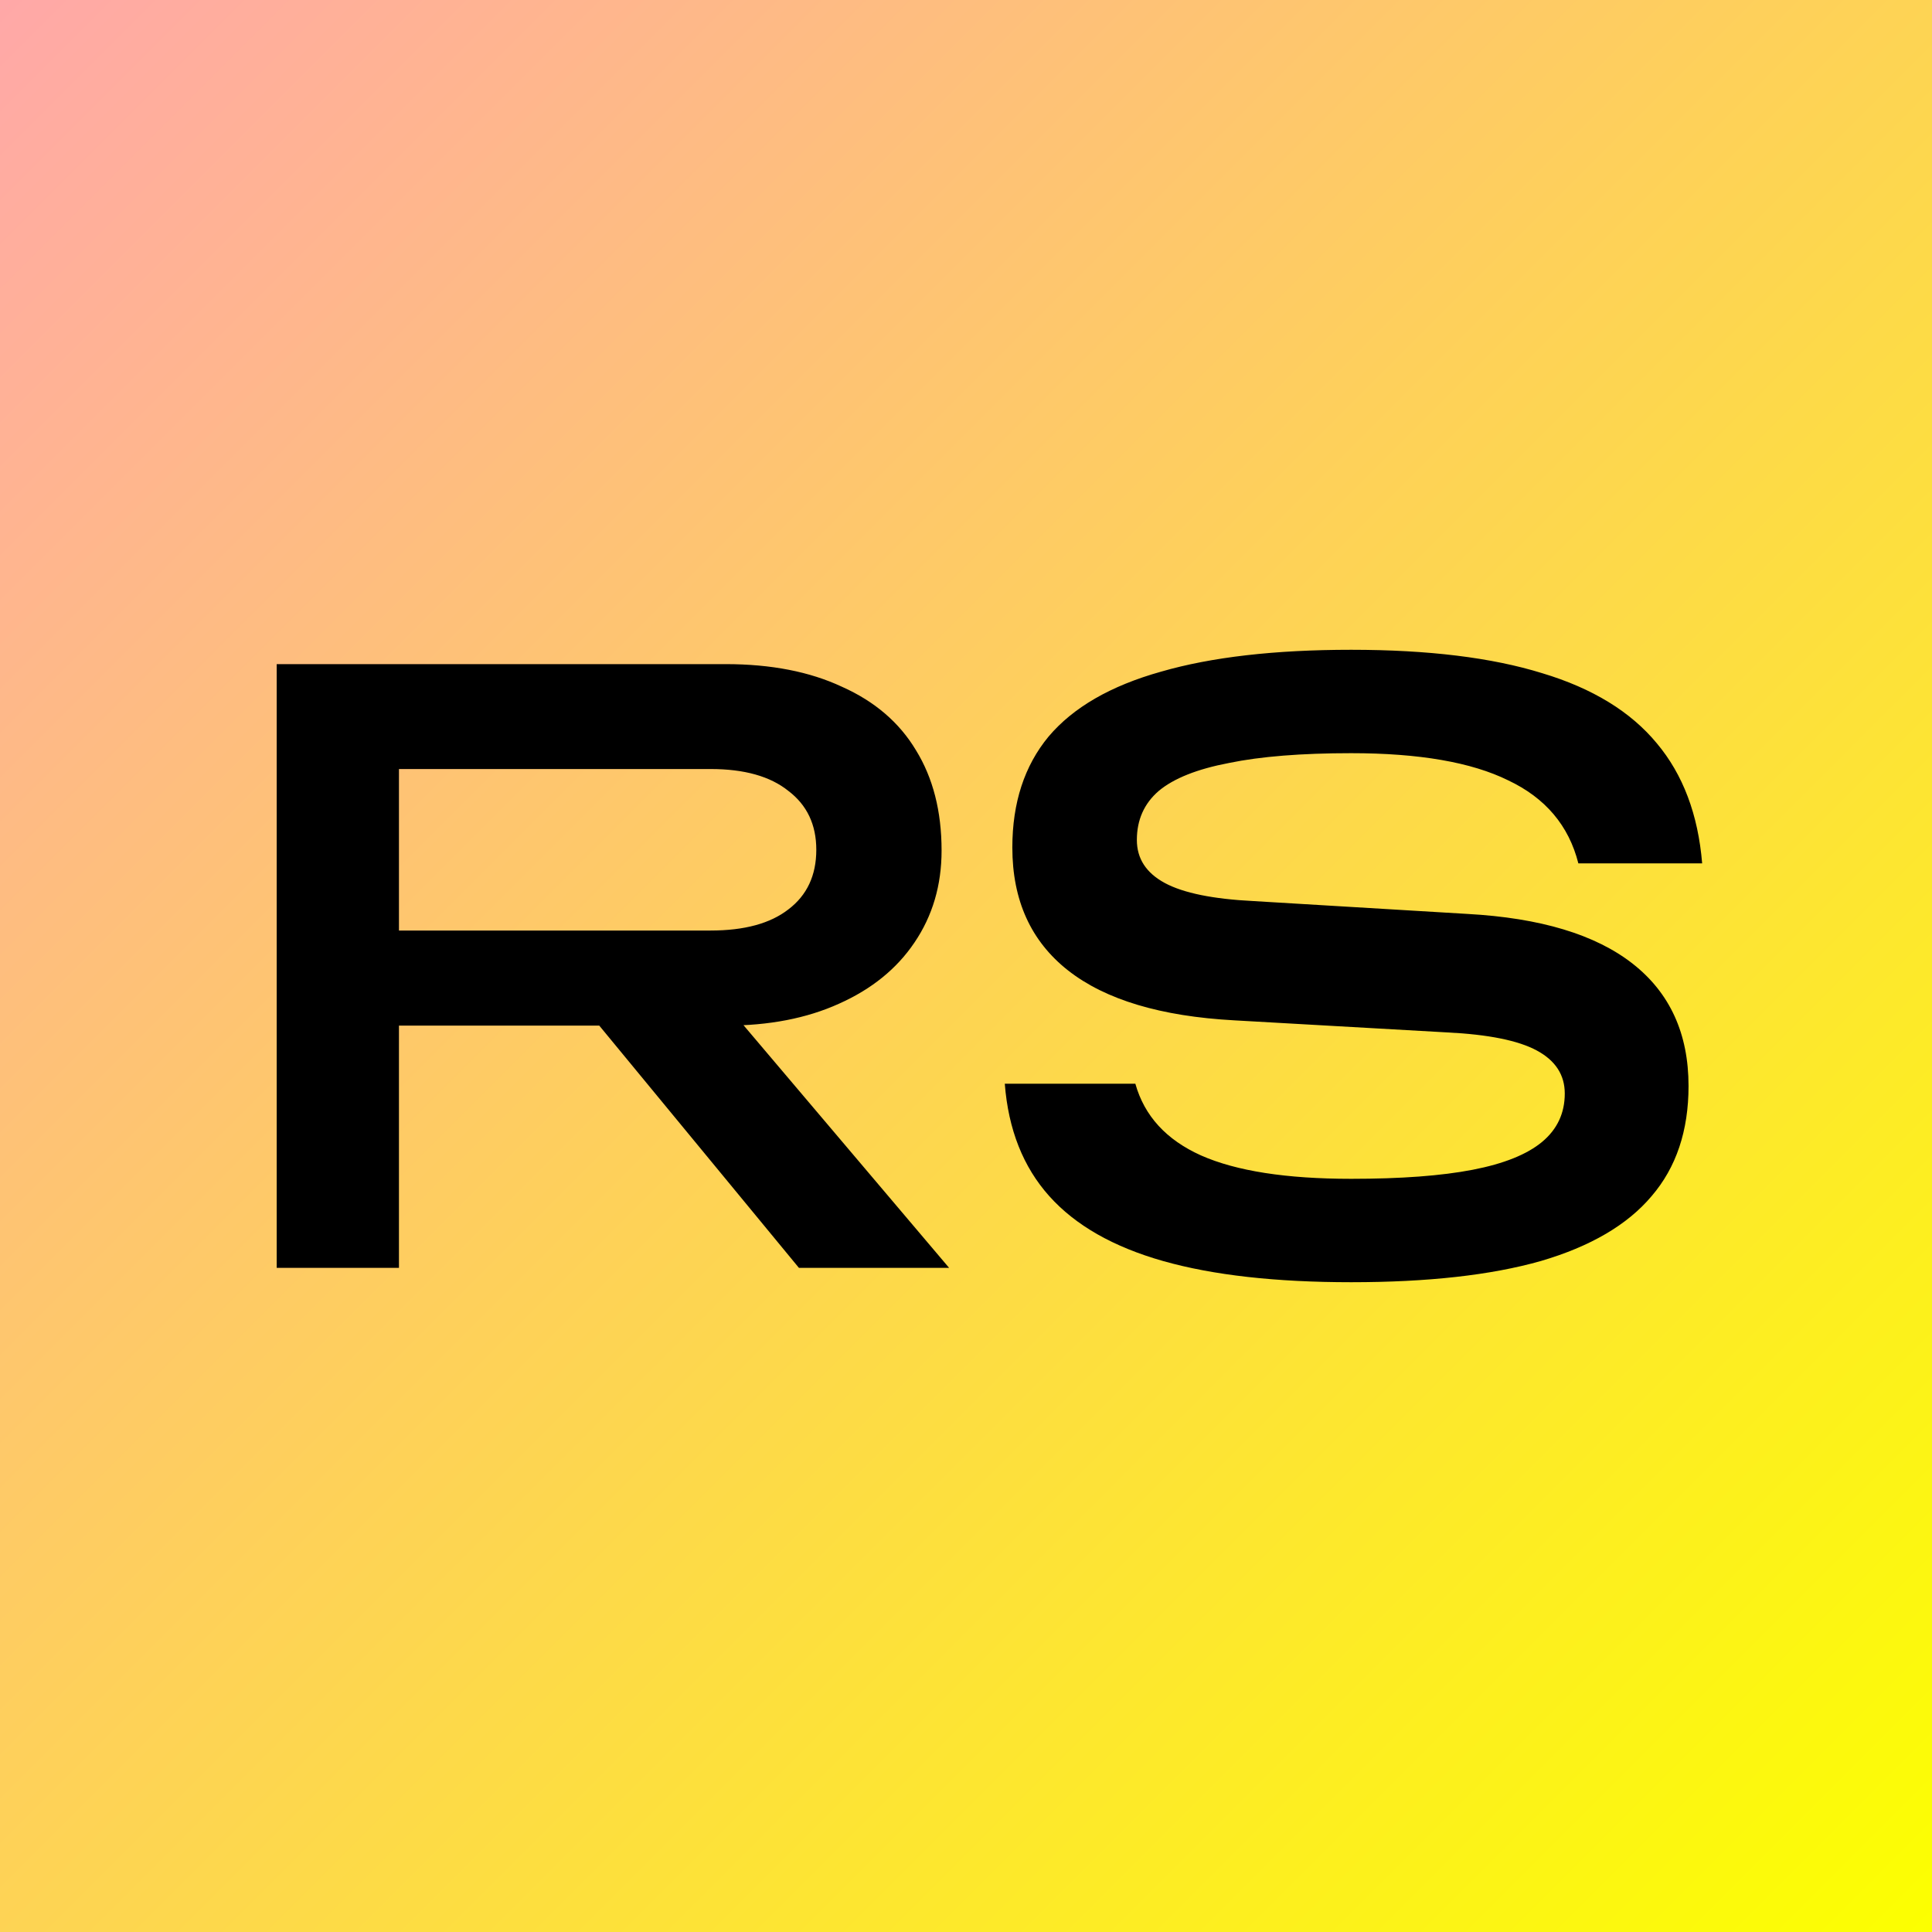 <svg width="64" height="64" viewBox="0 0 64 64" fill="none" xmlns="http://www.w3.org/2000/svg">
<rect x="0" y="0" width="64" height="64" fill="#808080" stroke="none"/>
<g clip-path="url(#clip0_4013_17072)">
<rect width="64" height="64" fill="url(#paint0_linear_4013_17072)"/>
<path d="M13.216 22V42H9.166V22H13.216ZM13.166 30.825H23.541C24.657 30.825 25.516 30.592 26.116 30.125C26.732 29.658 27.041 29 27.041 28.15C27.041 27.317 26.732 26.667 26.116 26.2C25.516 25.717 24.657 25.475 23.541 25.475H13.166V22H24.041C25.541 22 26.824 22.25 27.891 22.75C28.974 23.233 29.791 23.933 30.341 24.85C30.907 25.767 31.191 26.875 31.191 28.175C31.191 29.325 30.891 30.342 30.291 31.225C29.707 32.092 28.874 32.767 27.791 33.25C26.724 33.733 25.474 33.975 24.041 33.975H13.166V30.825ZM19.316 33.325H24.091L31.441 42H26.466L19.316 33.325ZM37.61 35.9C37.91 36.967 38.635 37.758 39.785 38.275C40.952 38.792 42.61 39.05 44.76 39.05C46.41 39.05 47.752 38.95 48.785 38.75C49.819 38.55 50.585 38.242 51.086 37.825C51.585 37.408 51.835 36.875 51.835 36.225C51.835 35.608 51.527 35.133 50.91 34.8C50.294 34.467 49.302 34.267 47.935 34.2L40.885 33.8C38.452 33.667 36.619 33.117 35.385 32.15C34.152 31.183 33.535 29.825 33.535 28.075C33.535 26.592 33.935 25.367 34.735 24.4C35.552 23.433 36.794 22.717 38.46 22.25C40.127 21.767 42.227 21.525 44.76 21.525C47.31 21.525 49.419 21.783 51.086 22.3C52.752 22.8 54.019 23.575 54.886 24.625C55.752 25.658 56.252 26.983 56.386 28.6H52.285C51.969 27.35 51.194 26.433 49.961 25.85C48.744 25.25 47.01 24.95 44.76 24.95C43.11 24.95 41.76 25.058 40.71 25.275C39.66 25.475 38.885 25.783 38.385 26.2C37.902 26.617 37.66 27.158 37.66 27.825C37.66 28.442 37.969 28.917 38.585 29.25C39.202 29.583 40.185 29.783 41.535 29.85L48.61 30.275C51.027 30.408 52.852 30.958 54.086 31.925C55.319 32.892 55.935 34.242 55.935 35.975C55.935 37.458 55.527 38.675 54.71 39.625C53.91 40.575 52.685 41.292 51.035 41.775C49.386 42.242 47.294 42.475 44.76 42.475C42.26 42.475 40.185 42.242 38.535 41.775C36.885 41.308 35.627 40.592 34.76 39.625C33.894 38.658 33.402 37.417 33.285 35.9H37.61Z" fill="black"/>
</g>
<defs>
<linearGradient id="paint0_linear_4013_17072" x1="0" y1="0" x2="64" y2="64" gradientUnits="userSpaceOnUse">
<stop stop-color="#FFA8A8"/>
<stop offset="1" stop-color="#FCFF00"/>
</linearGradient>
<clipPath id="clip0_4013_17072">
<rect width="64" height="64" fill="white"/>
</clipPath>
</defs>
</svg>
